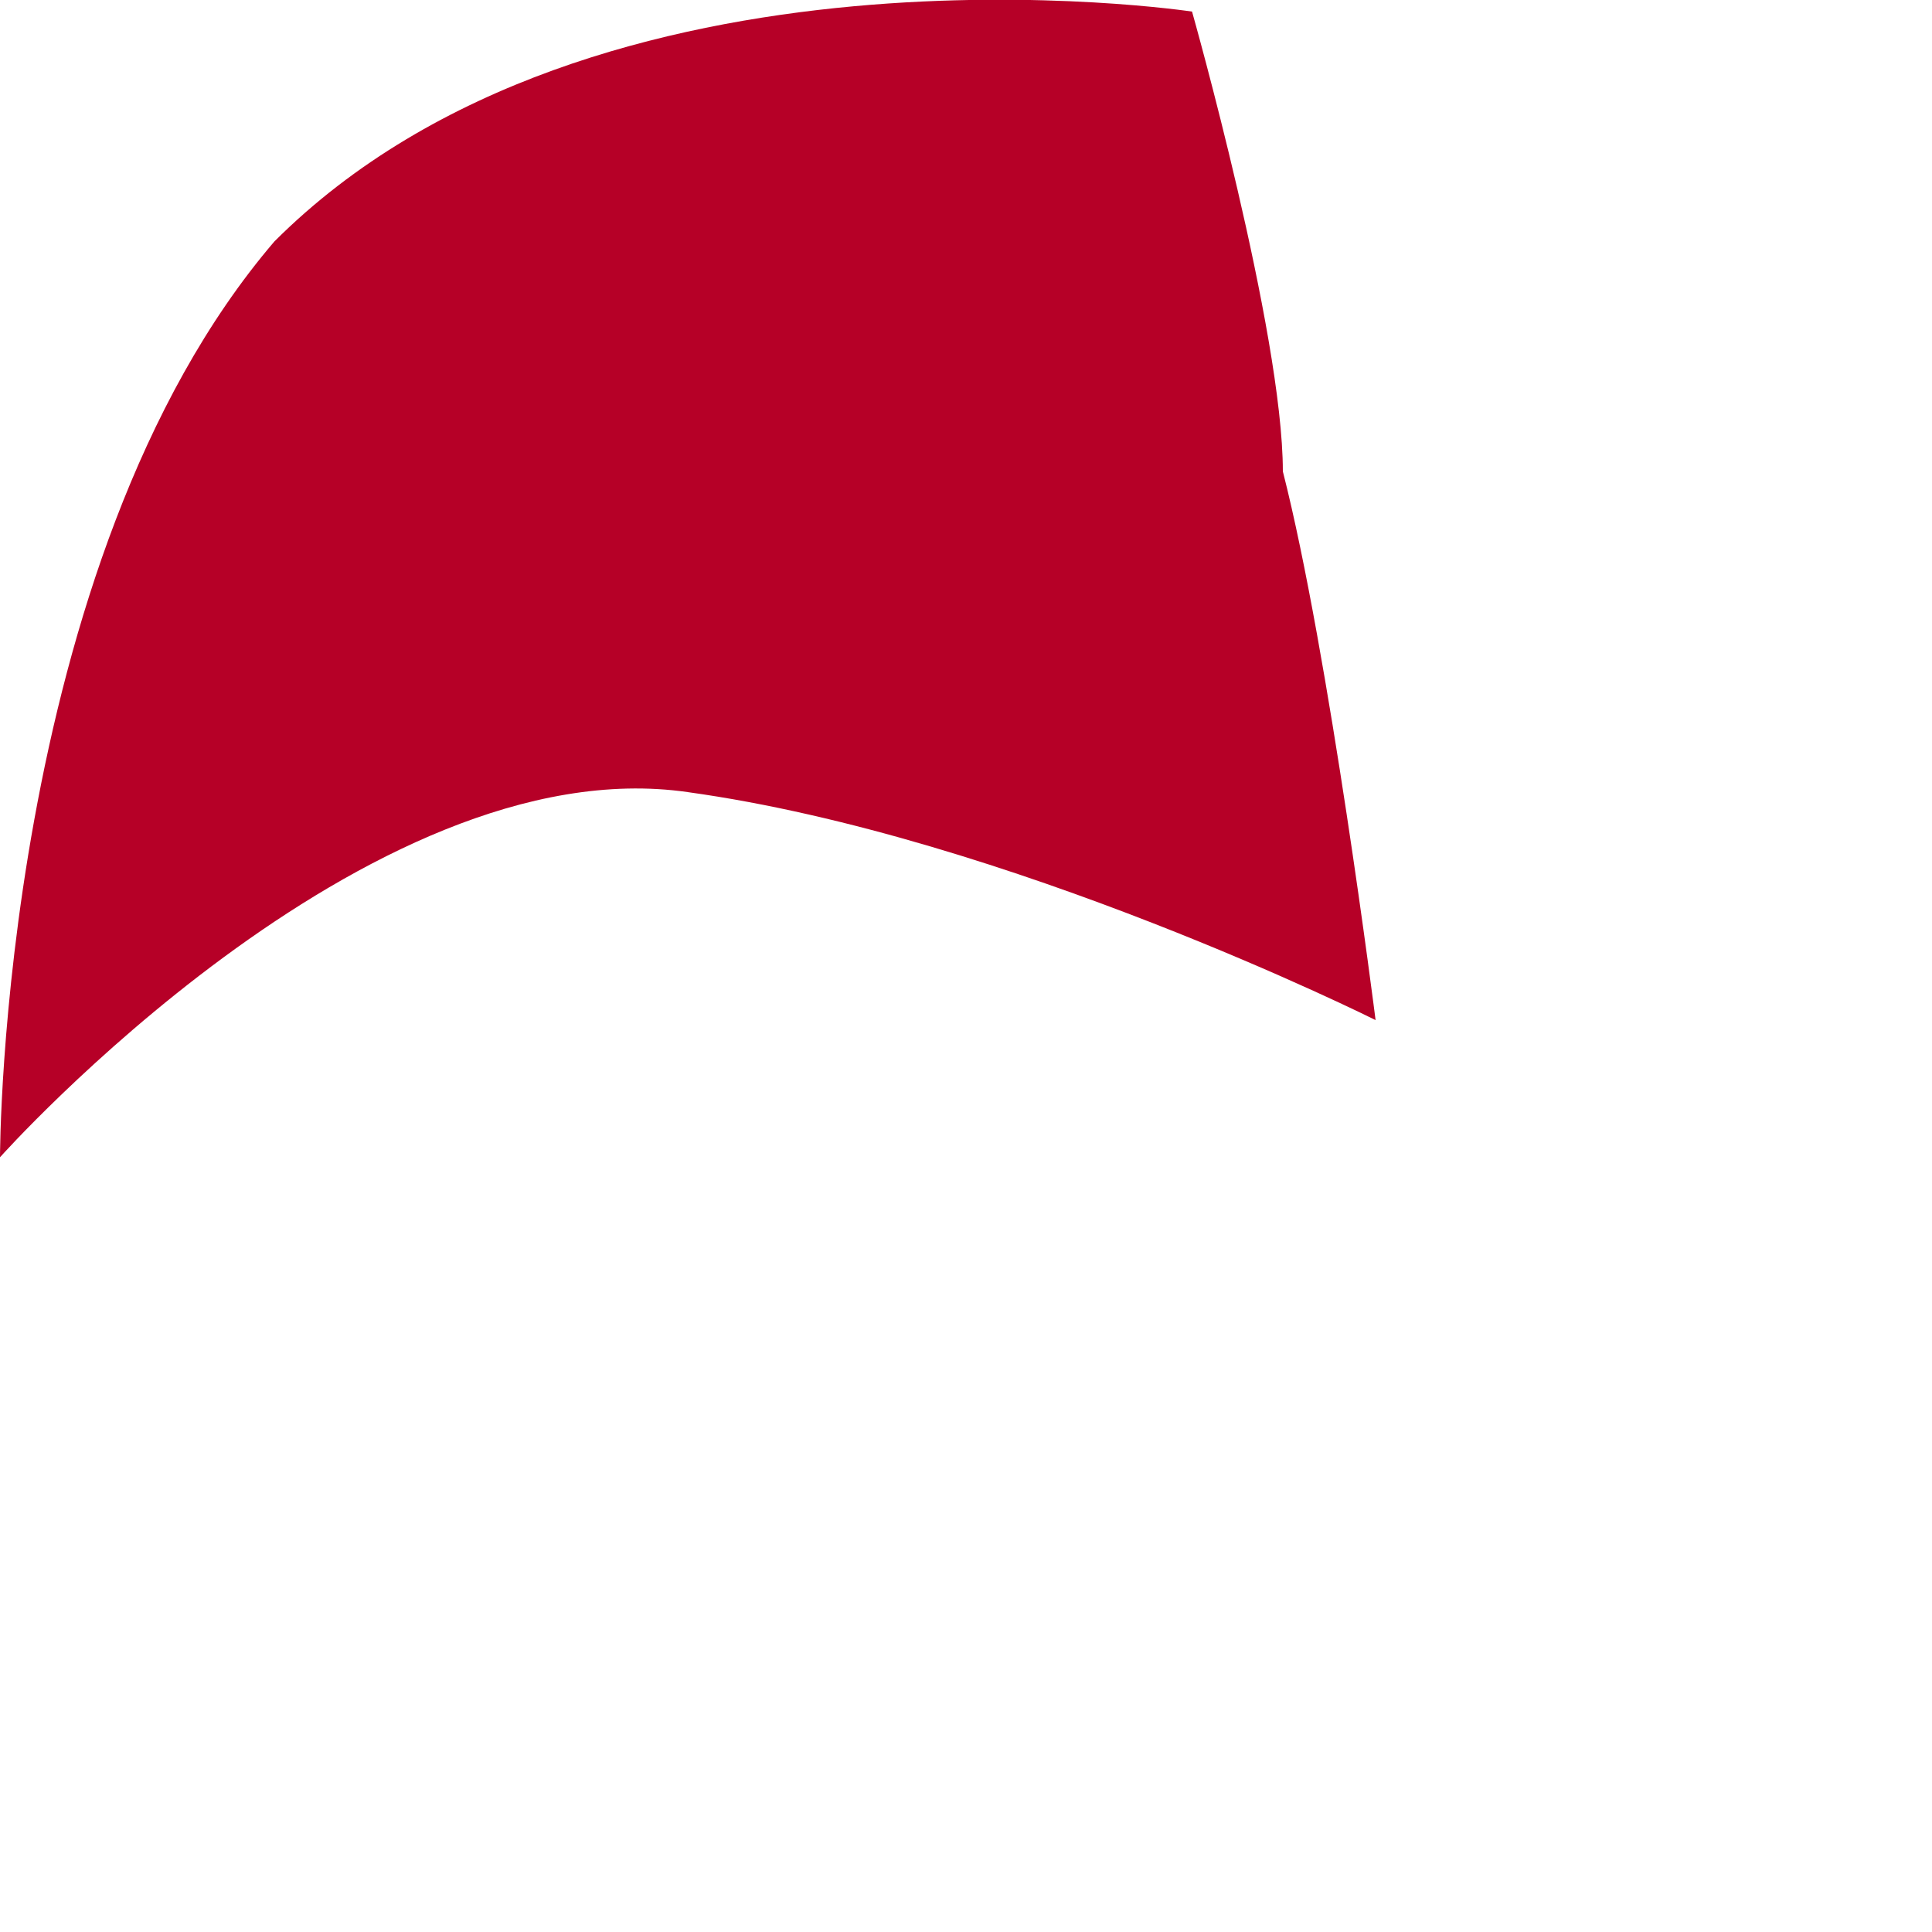 <?xml version="1.0" encoding="utf-8"?>
<svg xmlns="http://www.w3.org/2000/svg" fill="none" height="100%" overflow="visible" preserveAspectRatio="none" style="display: block;" viewBox="0 0 1 1" width="100%">
<path clip-rule="evenodd" d="M0.617 0.006C0.617 0.006 0.308 -0.041 0.142 0.125C8.68382e-06 0.291 0 0.599 0 0.599C0 0.599 0.19 0.386 0.356 0.41C0.522 0.433 0.712 0.528 0.712 0.528C0.712 0.528 0.688 0.338 0.664 0.244C0.664 0.172 0.617 0.006 0.617 0.006Z" fill="#B60027" fill-rule="evenodd" id="Vector"/>
</svg>